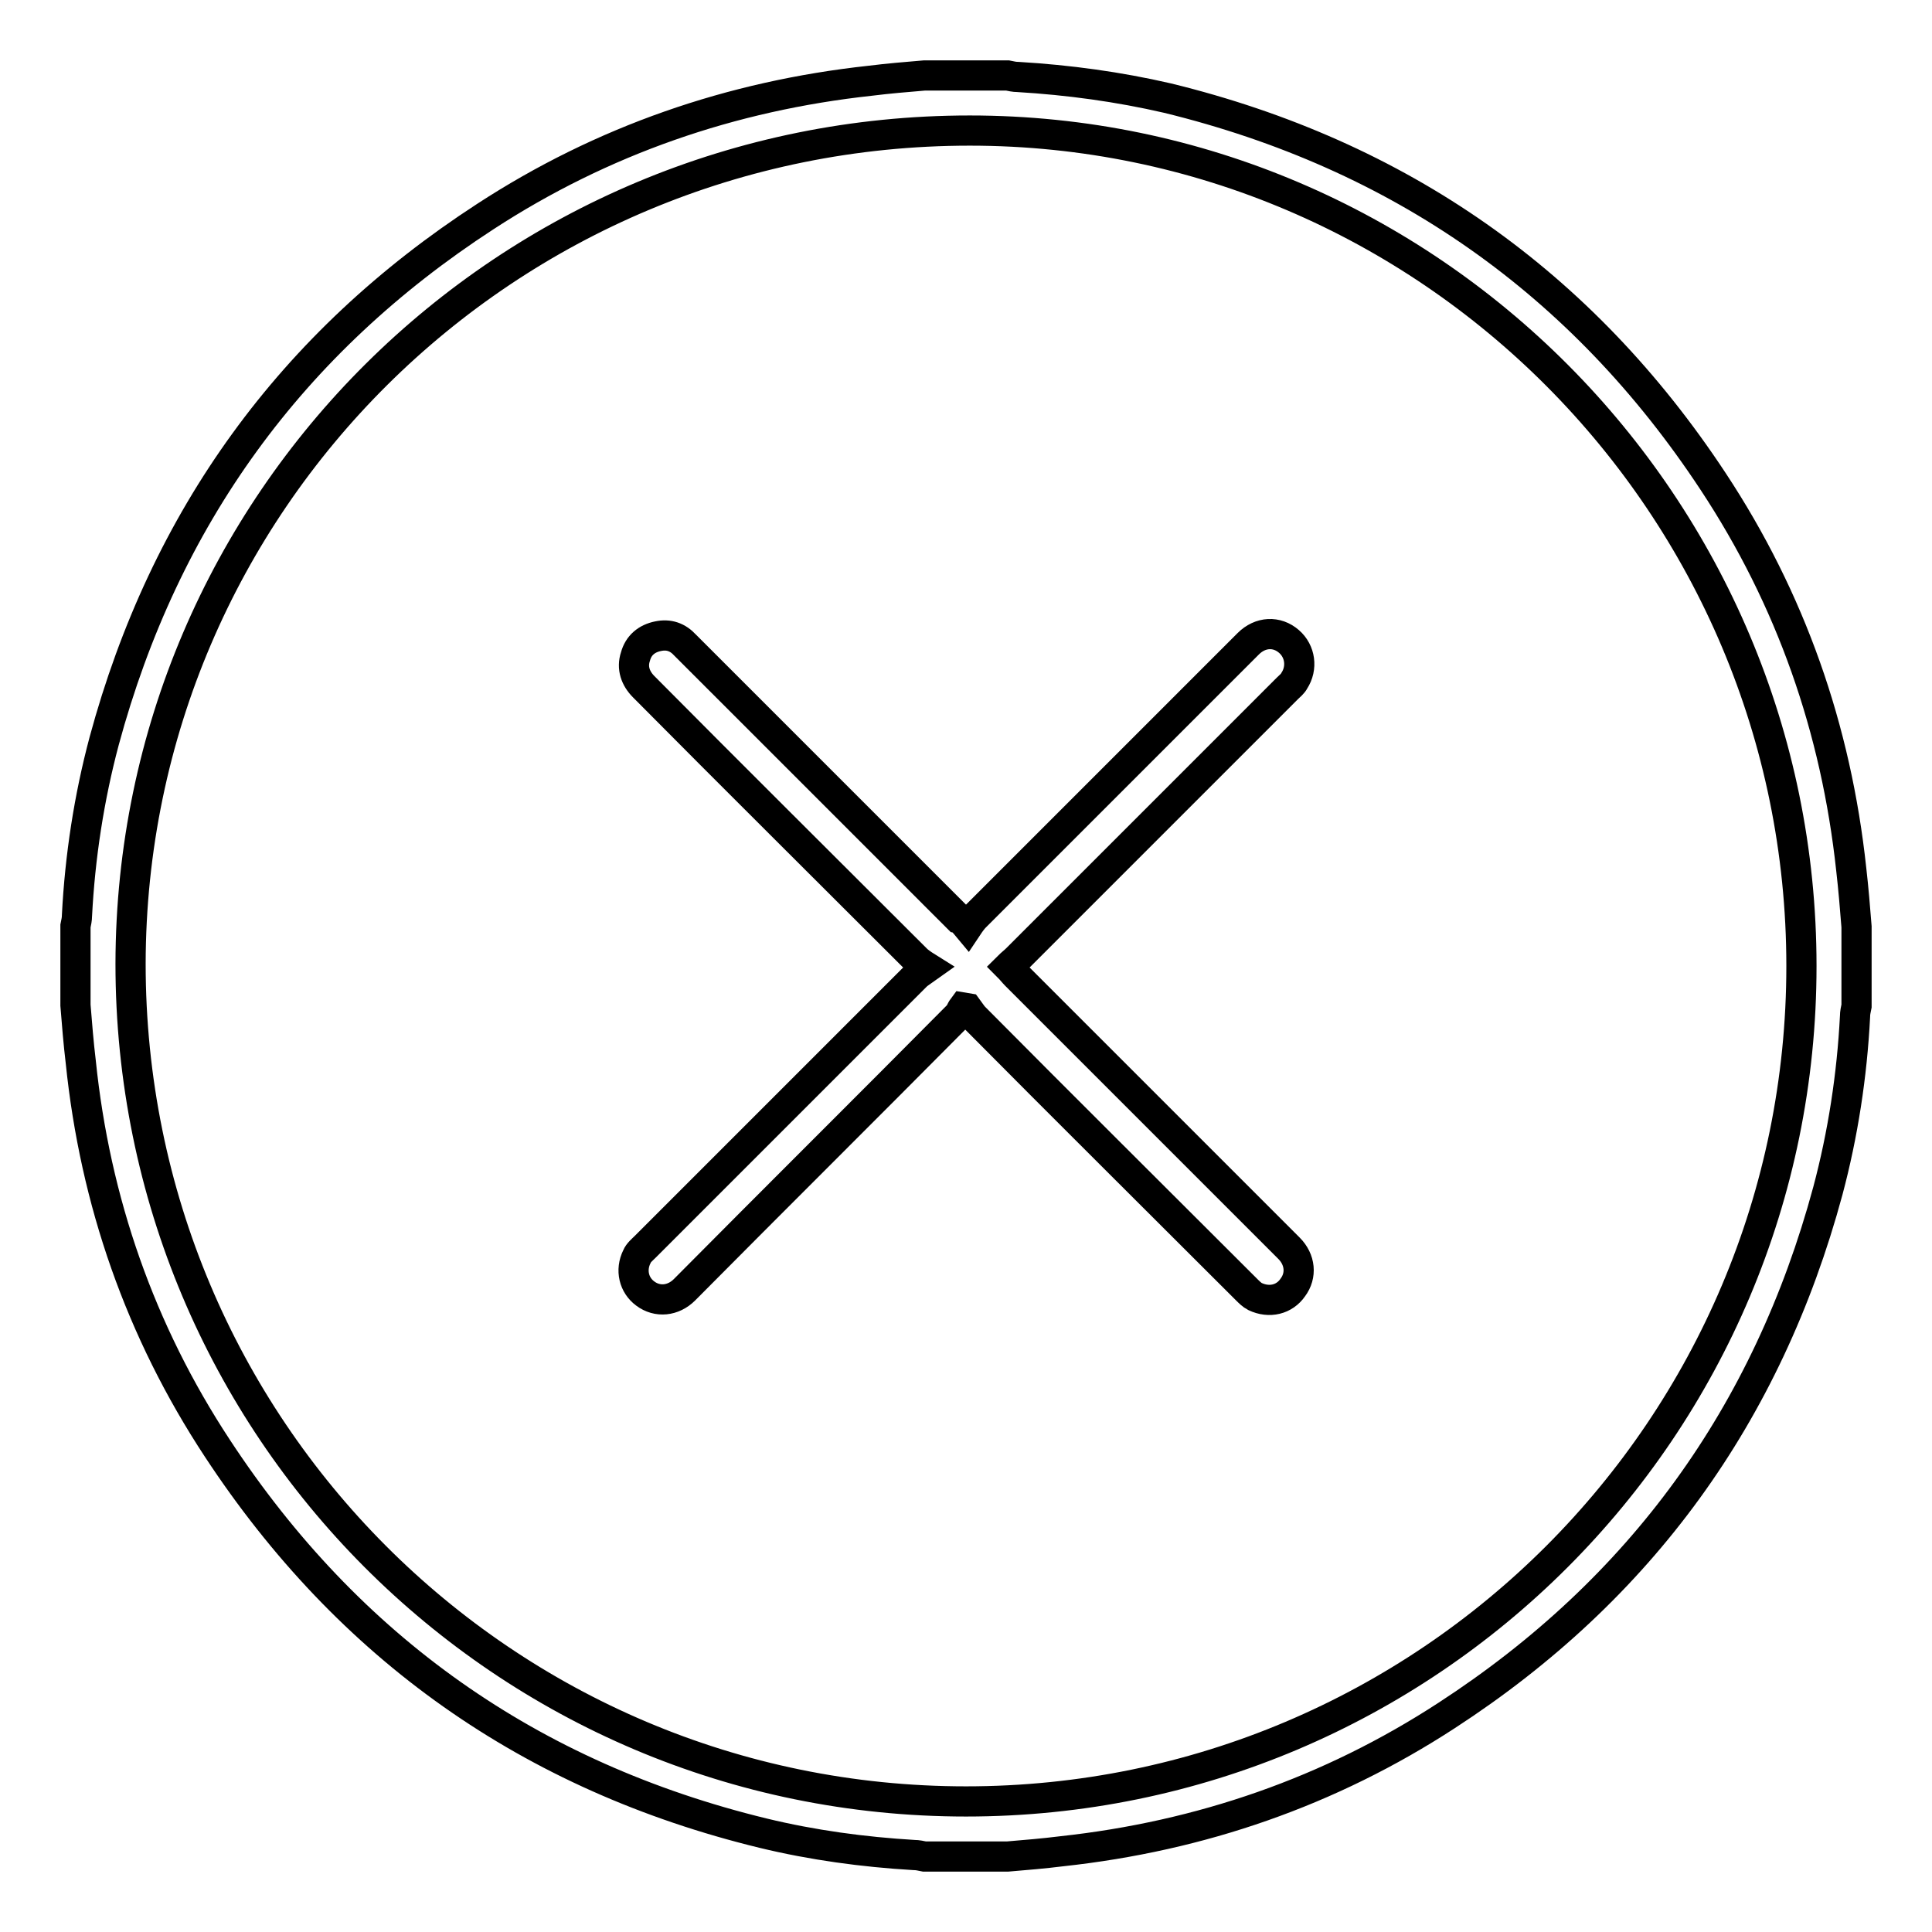 <?xml version="1.0" encoding="utf-8"?>
<!-- Svg Vector Icons : http://www.onlinewebfonts.com/icon -->
<!DOCTYPE svg PUBLIC "-//W3C//DTD SVG 1.1//EN" "http://www.w3.org/Graphics/SVG/1.1/DTD/svg11.dtd">
<svg version="1.1" xmlns="http://www.w3.org/2000/svg" xmlns:xlink="http://www.w3.org/1999/xlink" x="0px" y="0px" viewBox="0 0 256 256" enable-background="new 0 0 256 256" xml:space="preserve">
<g> <path stroke-width="4" fill-opacity="0" stroke="#000000"  d="M246,122.8v10.5c-0.1,0.5-0.2,0.9-0.2,1.4c-0.4,7.8-1.6,15.6-3.6,23.1c-8,29.6-24.8,52.8-50.5,69.5 c-15.5,10.1-32.6,16-51,18c-2.4,0.3-4.8,0.5-7.2,0.7h-11c-0.5-0.1-0.9-0.2-1.4-0.2c-6.7-0.4-13.4-1.3-20-2.9 c-30.8-7.5-54.9-24.5-72.3-51c-10.2-15.5-16.2-32.7-18.1-51.2c-0.3-2.5-0.5-5-0.7-7.5v-10.5c0.1-0.5,0.2-0.9,0.2-1.4 c0.4-7.8,1.6-15.6,3.6-23.1c8-29.6,24.8-52.8,50.5-69.5c15.5-10.1,32.6-16,51-18c2.4-0.3,4.8-0.5,7.2-0.7h11 c0.5,0.1,0.9,0.2,1.4,0.2c6.7,0.4,13.3,1.3,19.8,2.8c30.7,7.5,54.9,24.4,72.3,50.8c10.3,15.6,16.3,32.8,18.3,51.4 C245.6,117.8,245.8,120.3,246,122.8L246,122.8z M238.7,128c0-61-49.5-110.7-110.2-110.7C67.1,17.3,17.4,66.6,17.3,127.7 c0,61.4,49.5,111,110.7,111C189.2,238.7,238.7,189.1,238.7,128z"/> <path stroke-width="4" fill-opacity="0" stroke="#000000"  d="M128.2,122.8c0.4-0.6,0.7-1,1-1.3c12.1-12.1,24.2-24.2,36.2-36.2c1.6-1.6,3.8-1.7,5.4-0.3 c1.5,1.3,1.8,3.5,0.7,5.2c-0.2,0.4-0.6,0.7-0.9,1c-12,12-23.9,23.9-35.9,35.9c-0.3,0.3-0.7,0.6-1.1,1c0.4,0.4,0.7,0.8,1,1.1 c12.1,12.1,24.2,24.2,36.2,36.2c1.5,1.5,1.7,3.6,0.5,5.2c-1.1,1.6-3.1,2.1-5,1.2c-0.4-0.2-0.8-0.6-1.1-0.9 c-12-12-24.1-24-36.1-36.1c-0.3-0.3-0.6-0.8-0.9-1.2l-0.6-0.1c-0.3,0.4-0.4,0.9-0.8,1.2c-12,12.1-24.1,24.1-36.1,36.2 c-1.5,1.5-3.6,1.7-5.2,0.5c-1.5-1.1-2-3.1-1.1-4.9c0.2-0.5,0.7-0.9,1.1-1.3c12-12,23.9-23.9,35.9-35.9c0.3-0.3,0.8-0.6,1.5-1.1 c-0.8-0.5-1.2-0.8-1.5-1.1c-12-12-24.1-24-36.1-36.1c-1.1-1.1-1.6-2.5-1.1-4c0.4-1.5,1.5-2.4,3-2.7c1.4-0.3,2.6,0.1,3.6,1.2 c5,5,9.9,9.9,14.9,14.9c7.1,7.1,14.2,14.2,21.3,21.3C127.4,121.8,127.7,122.2,128.2,122.8L128.2,122.8z"/></g>
</svg>